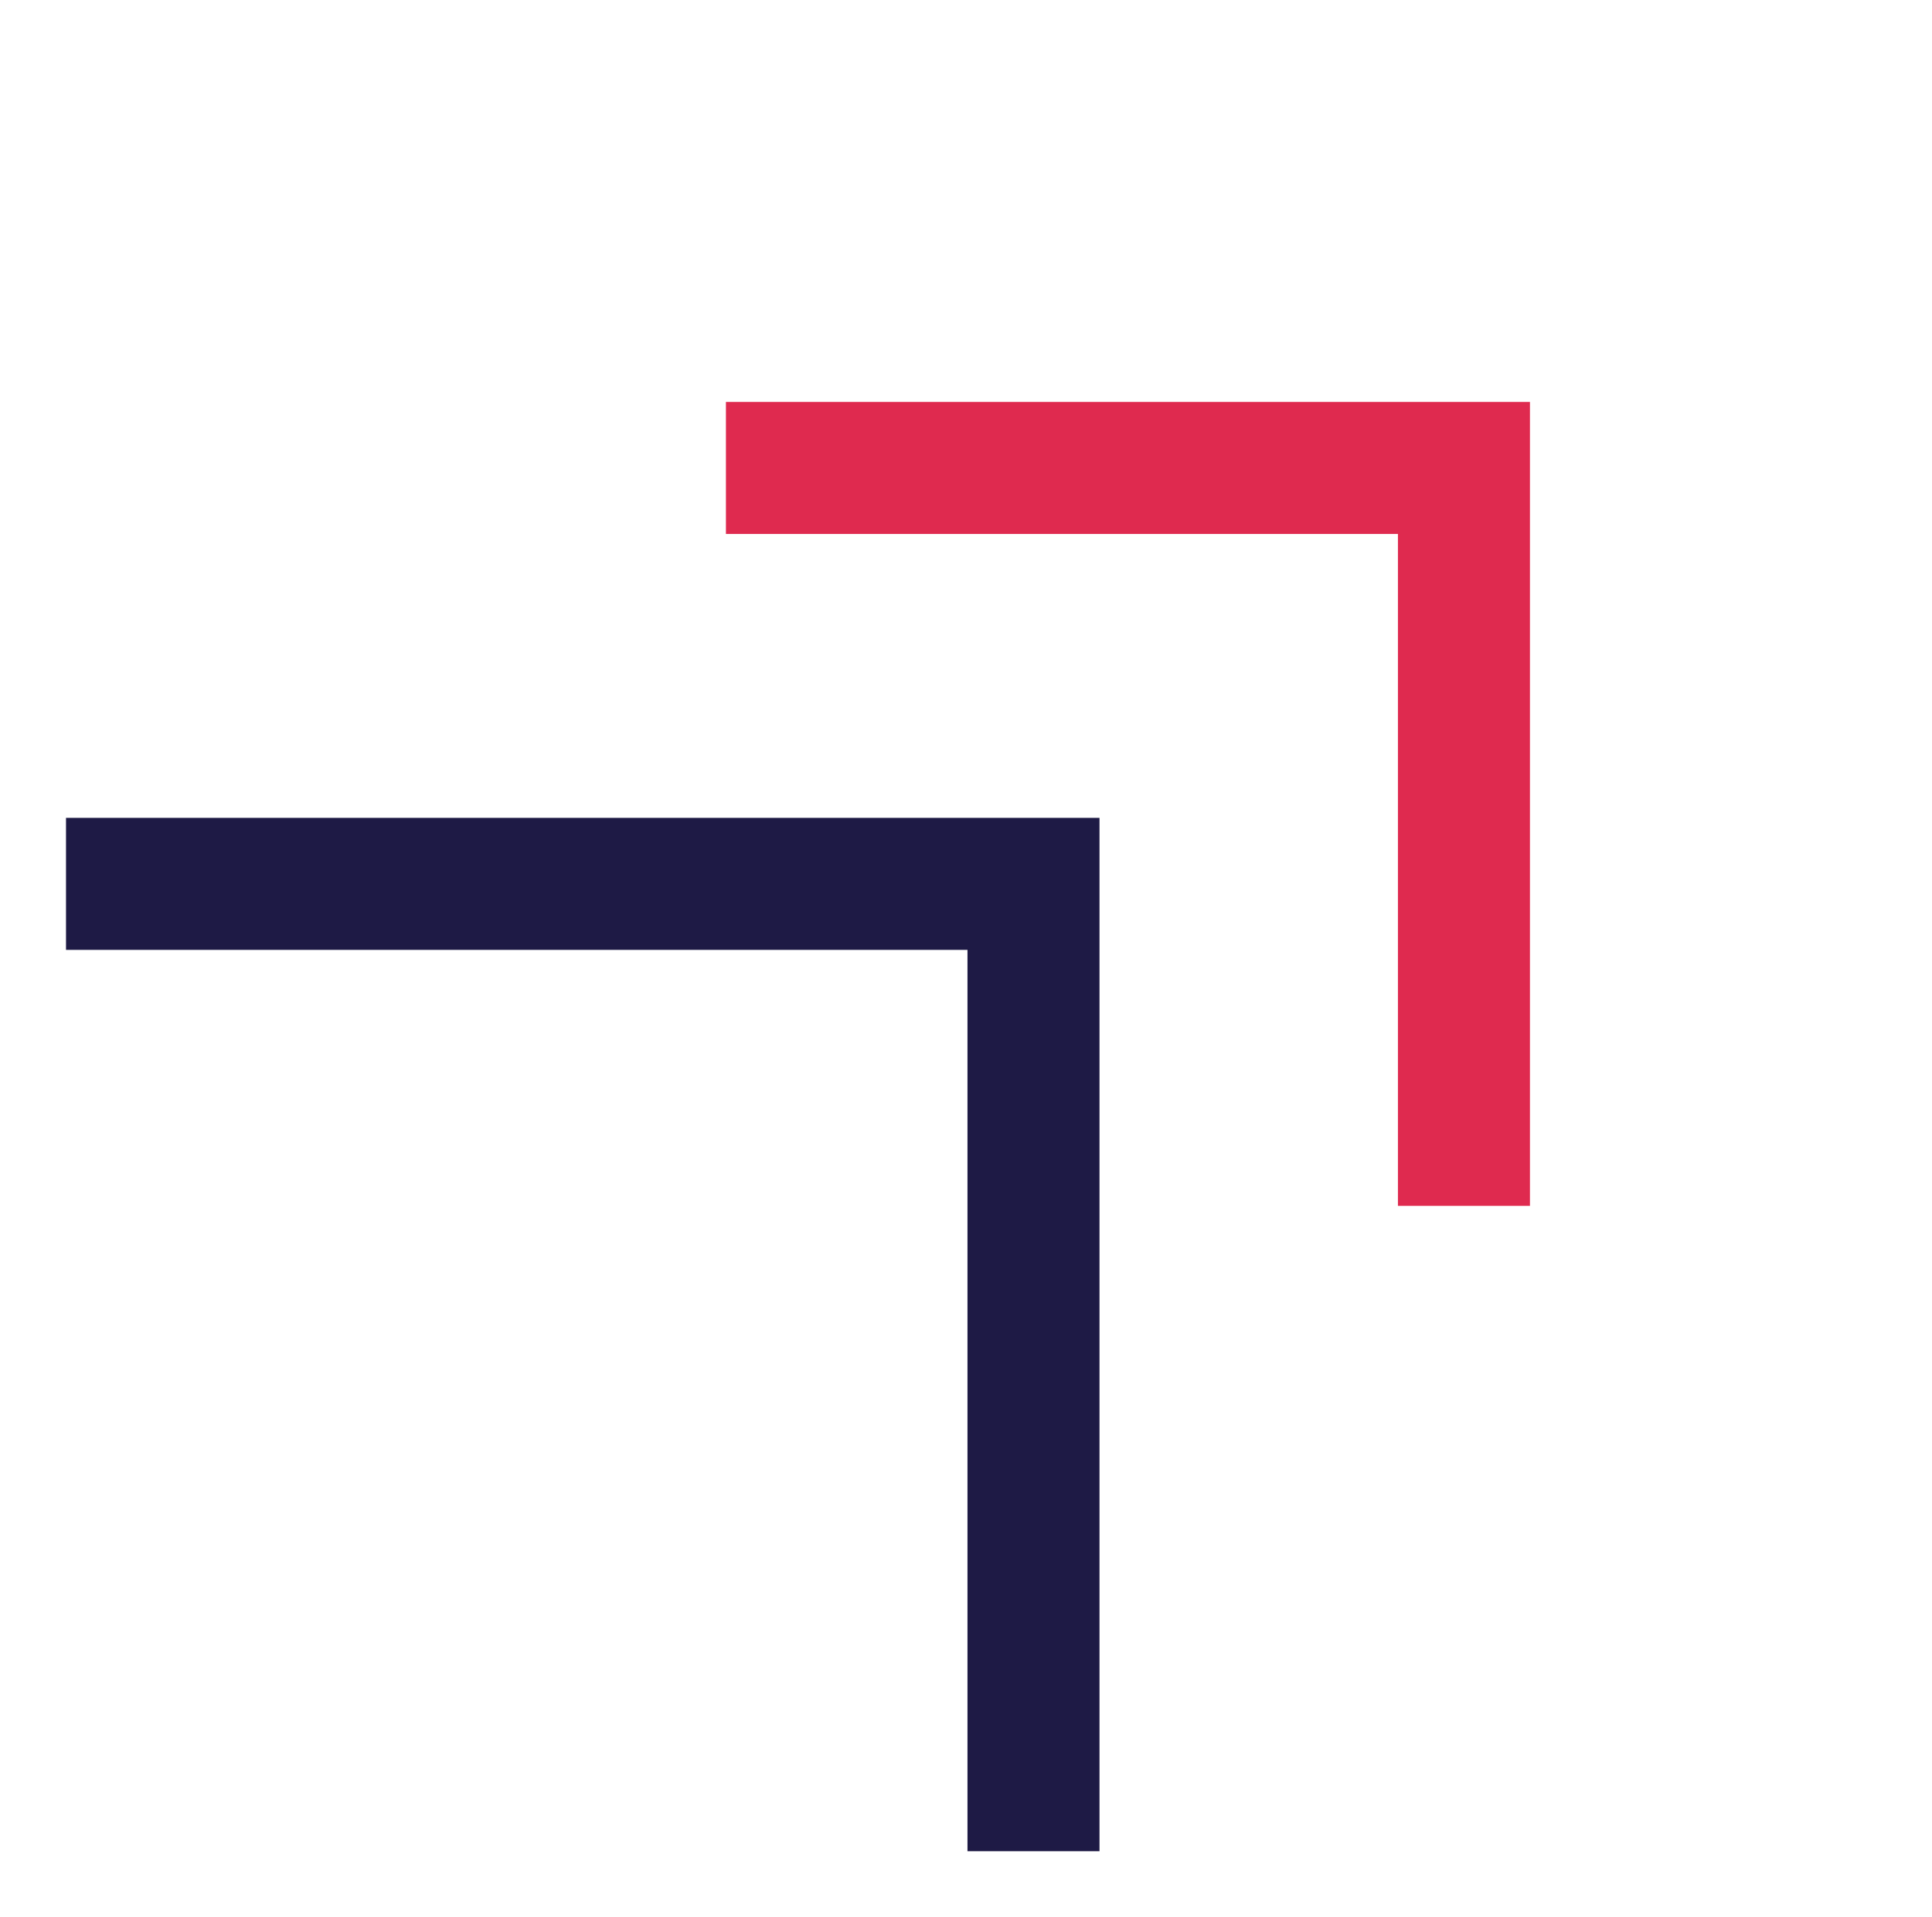 <svg xmlns="http://www.w3.org/2000/svg" width="58.535" height="58.096" viewBox="0 0 58.535 58.096">
  <g id="Groupe_4886" data-name="Groupe 4886" transform="translate(2 3)">
    <path id="Tracé_795" data-name="Tracé 795" d="M0,20.727,20.727,0,41.454,20.727" transform="translate(14.656 9.127) rotate(45)" fill="none" stroke="#1e1a45" stroke-miterlimit="10" stroke-width="4" style="mix-blend-mode: multiply;isolation: isolate"/>
    <path id="Tracé_799" data-name="Tracé 799" d="M0,15.811,15.811,0,31.622,15.811" transform="translate(31.174 0) rotate(45)" fill="none" stroke="#df2a4f" stroke-miterlimit="10" stroke-width="4" style="mix-blend-mode: multiply;isolation: isolate"/>
  </g>
</svg>
